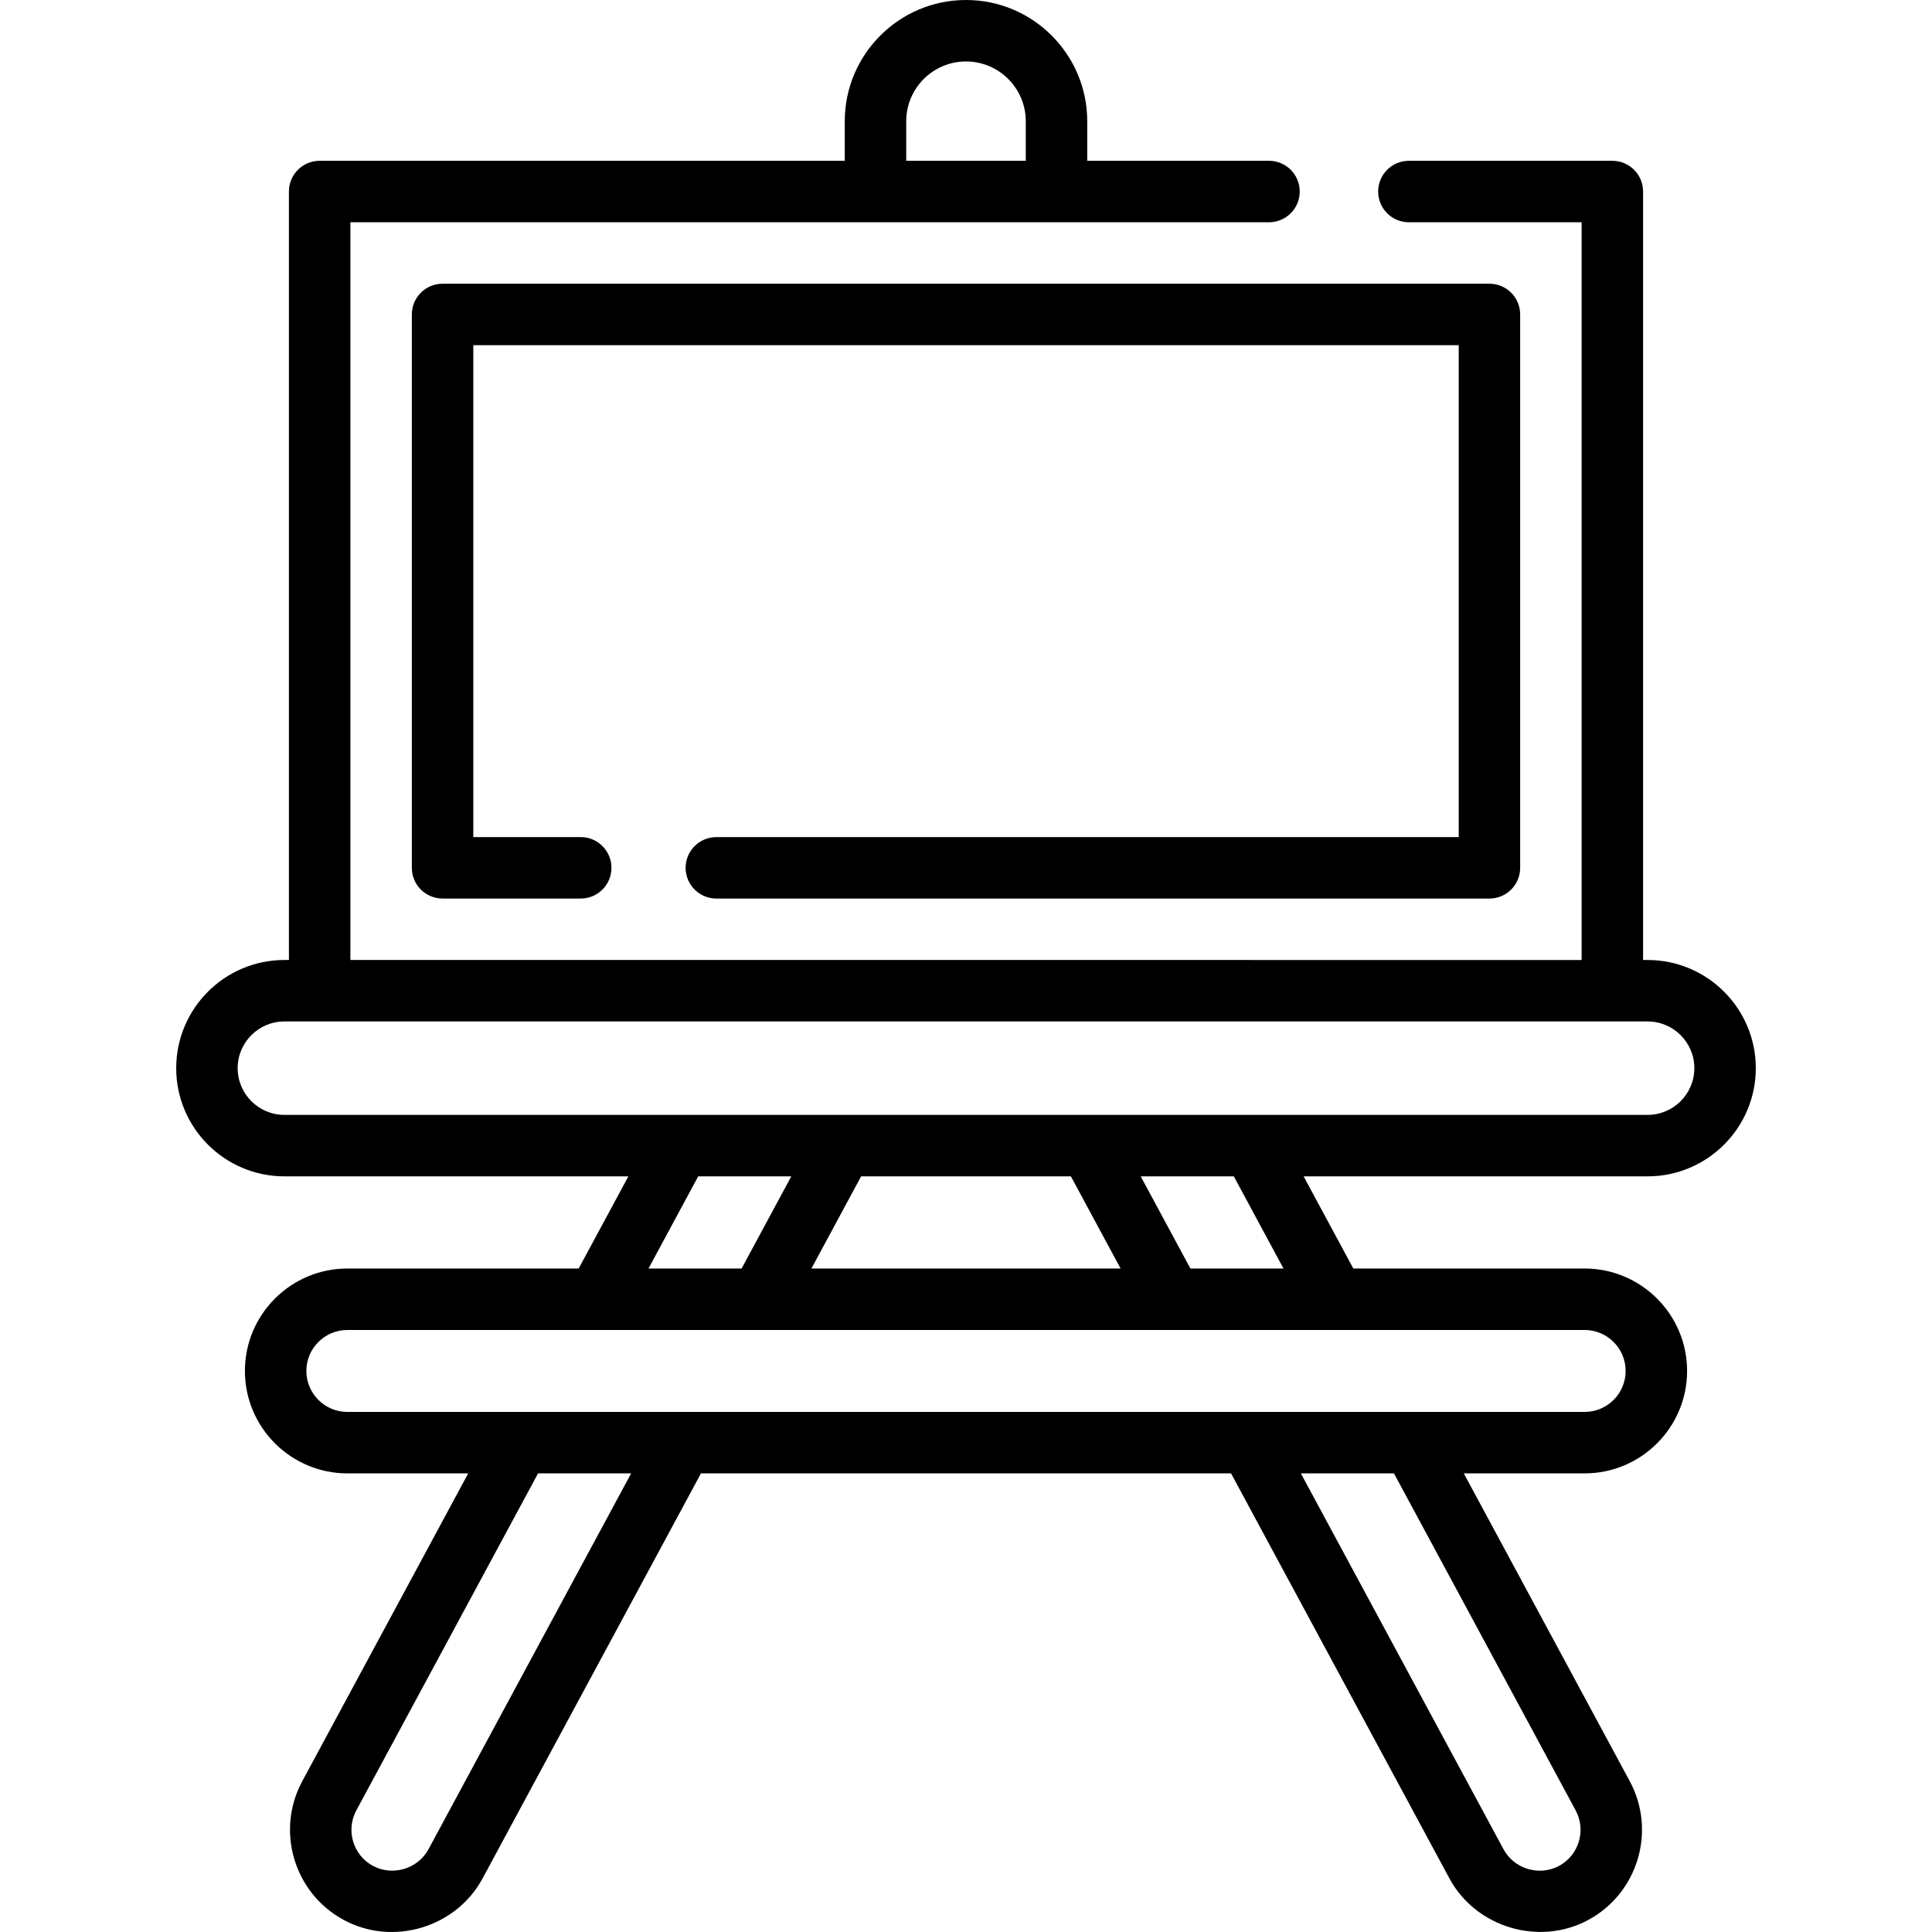<?xml version="1.0" encoding="iso-8859-1"?>
<!-- Uploaded to: SVG Repo, www.svgrepo.com, Generator: SVG Repo Mixer Tools -->
<svg fill="#000000" height="800px" width="800px" version="1.1" id="Layer_1" xmlns="http://www.w3.org/2000/svg" xmlns:xlink="http://www.w3.org/1999/xlink" 
	 viewBox="0 0 512 512" xml:space="preserve">
<g>
	<g>
		<path d="M394.717,75.189H117.284c-4.498,0-8.143,3.645-8.143,8.143V229.98c0,4.498,3.645,8.143,8.143,8.143h36.615
			c4.498,0,8.143-3.645,8.143-8.143s-3.645-8.143-8.143-8.143h-28.471V91.476h261.147v130.362H189.838
			c-4.498,0-8.143,3.645-8.143,8.143c0,4.498,3.645,8.143,8.143,8.143h204.878c4.498,0,8.143-3.645,8.143-8.143V83.332
			C402.86,78.834,399.215,75.189,394.717,75.189z"/>
	</g>
</g>
<g>
	<g>
		<path d="M436.638,311.743c15.808,0,28.667-12.86,28.667-28.667s-12.86-28.667-28.667-28.667h-1.204V50.758
			c0-4.498-3.645-8.143-8.143-8.143h-53.923c-4.498,0-8.143,3.645-8.143,8.143s3.645,8.143,8.143,8.143h45.78v195.508H92.854V58.901
			h243.444c4.498,0,8.143-3.645,8.143-8.143s-3.645-8.143-8.143-8.143h-48.169V32.128C288.128,14.414,273.716,0,256,0
			c-17.716,0-32.128,14.413-32.128,32.128v10.486H84.71c-4.498,0-8.143,3.645-8.143,8.143v203.651h-1.204
			c-15.808,0-28.667,12.86-28.667,28.667c0,15.807,12.86,28.667,28.667,28.667h91.165l-13.172,24.43H92.048
			c-14.967,0-27.144,12.177-27.144,27.144c0,14.967,12.177,27.144,27.144,27.144h32.037l-43.986,81.581
			c-7.103,13.175-2.164,29.672,11.009,36.774c13.034,7.027,29.757,2.012,36.776-11.009l57.878-107.346h140.477
			c0,0,57.839,107.276,57.878,107.346c7.007,12.996,23.784,18.016,36.775,11.01c13.174-7.103,18.113-23.6,11.01-36.775
			l-43.986-81.581h32.037c14.967,0,27.144-12.177,27.144-27.144c0-14.967-12.177-27.144-27.144-27.144h-61.308l-13.172-24.43
			L436.638,311.743L436.638,311.743z M240.159,32.128c0-8.735,7.106-15.841,15.841-15.841s15.841,7.106,15.841,15.841v10.486
			h-31.683V32.128z M113.549,490.078c-2.803,5.199-9.522,7.202-14.71,4.404c-5.27-2.841-7.245-9.44-4.404-14.71l48.153-89.309
			h24.671C167.259,390.463,113.604,489.975,113.549,490.078z M417.566,479.772c2.841,5.27,0.866,11.869-4.405,14.711
			c-5.216,2.813-11.9,0.807-14.709-4.405l-53.71-99.616h24.671L417.566,479.772z M419.952,352.459
			c5.987,0,10.858,4.872,10.858,10.858c0,5.987-4.871,10.858-10.858,10.858H92.048c-5.987,0-10.858-4.871-10.858-10.858
			c0-5.987,4.871-10.858,10.858-10.858H419.952z M171.86,336.173l13.17-24.429h24.671l-13.17,24.429H171.86z M215.033,336.173
			l13.172-24.43h55.591l13.173,24.43H215.033z M302.3,311.744h24.671l13.17,24.429H315.47L302.3,311.744z M75.363,295.456
			c-6.826,0-12.38-5.554-12.38-12.38c0-6.826,5.554-12.38,12.38-12.38h9.327c0.008,0,0.014,0.001,0.021,0.001h342.58
			c0.008,0,0.014-0.001,0.021-0.001h9.327c6.826,0,12.38,5.554,12.38,12.38c0,6.826-5.554,12.38-12.38,12.38H75.363z"/>
	</g>
</g>
</svg>